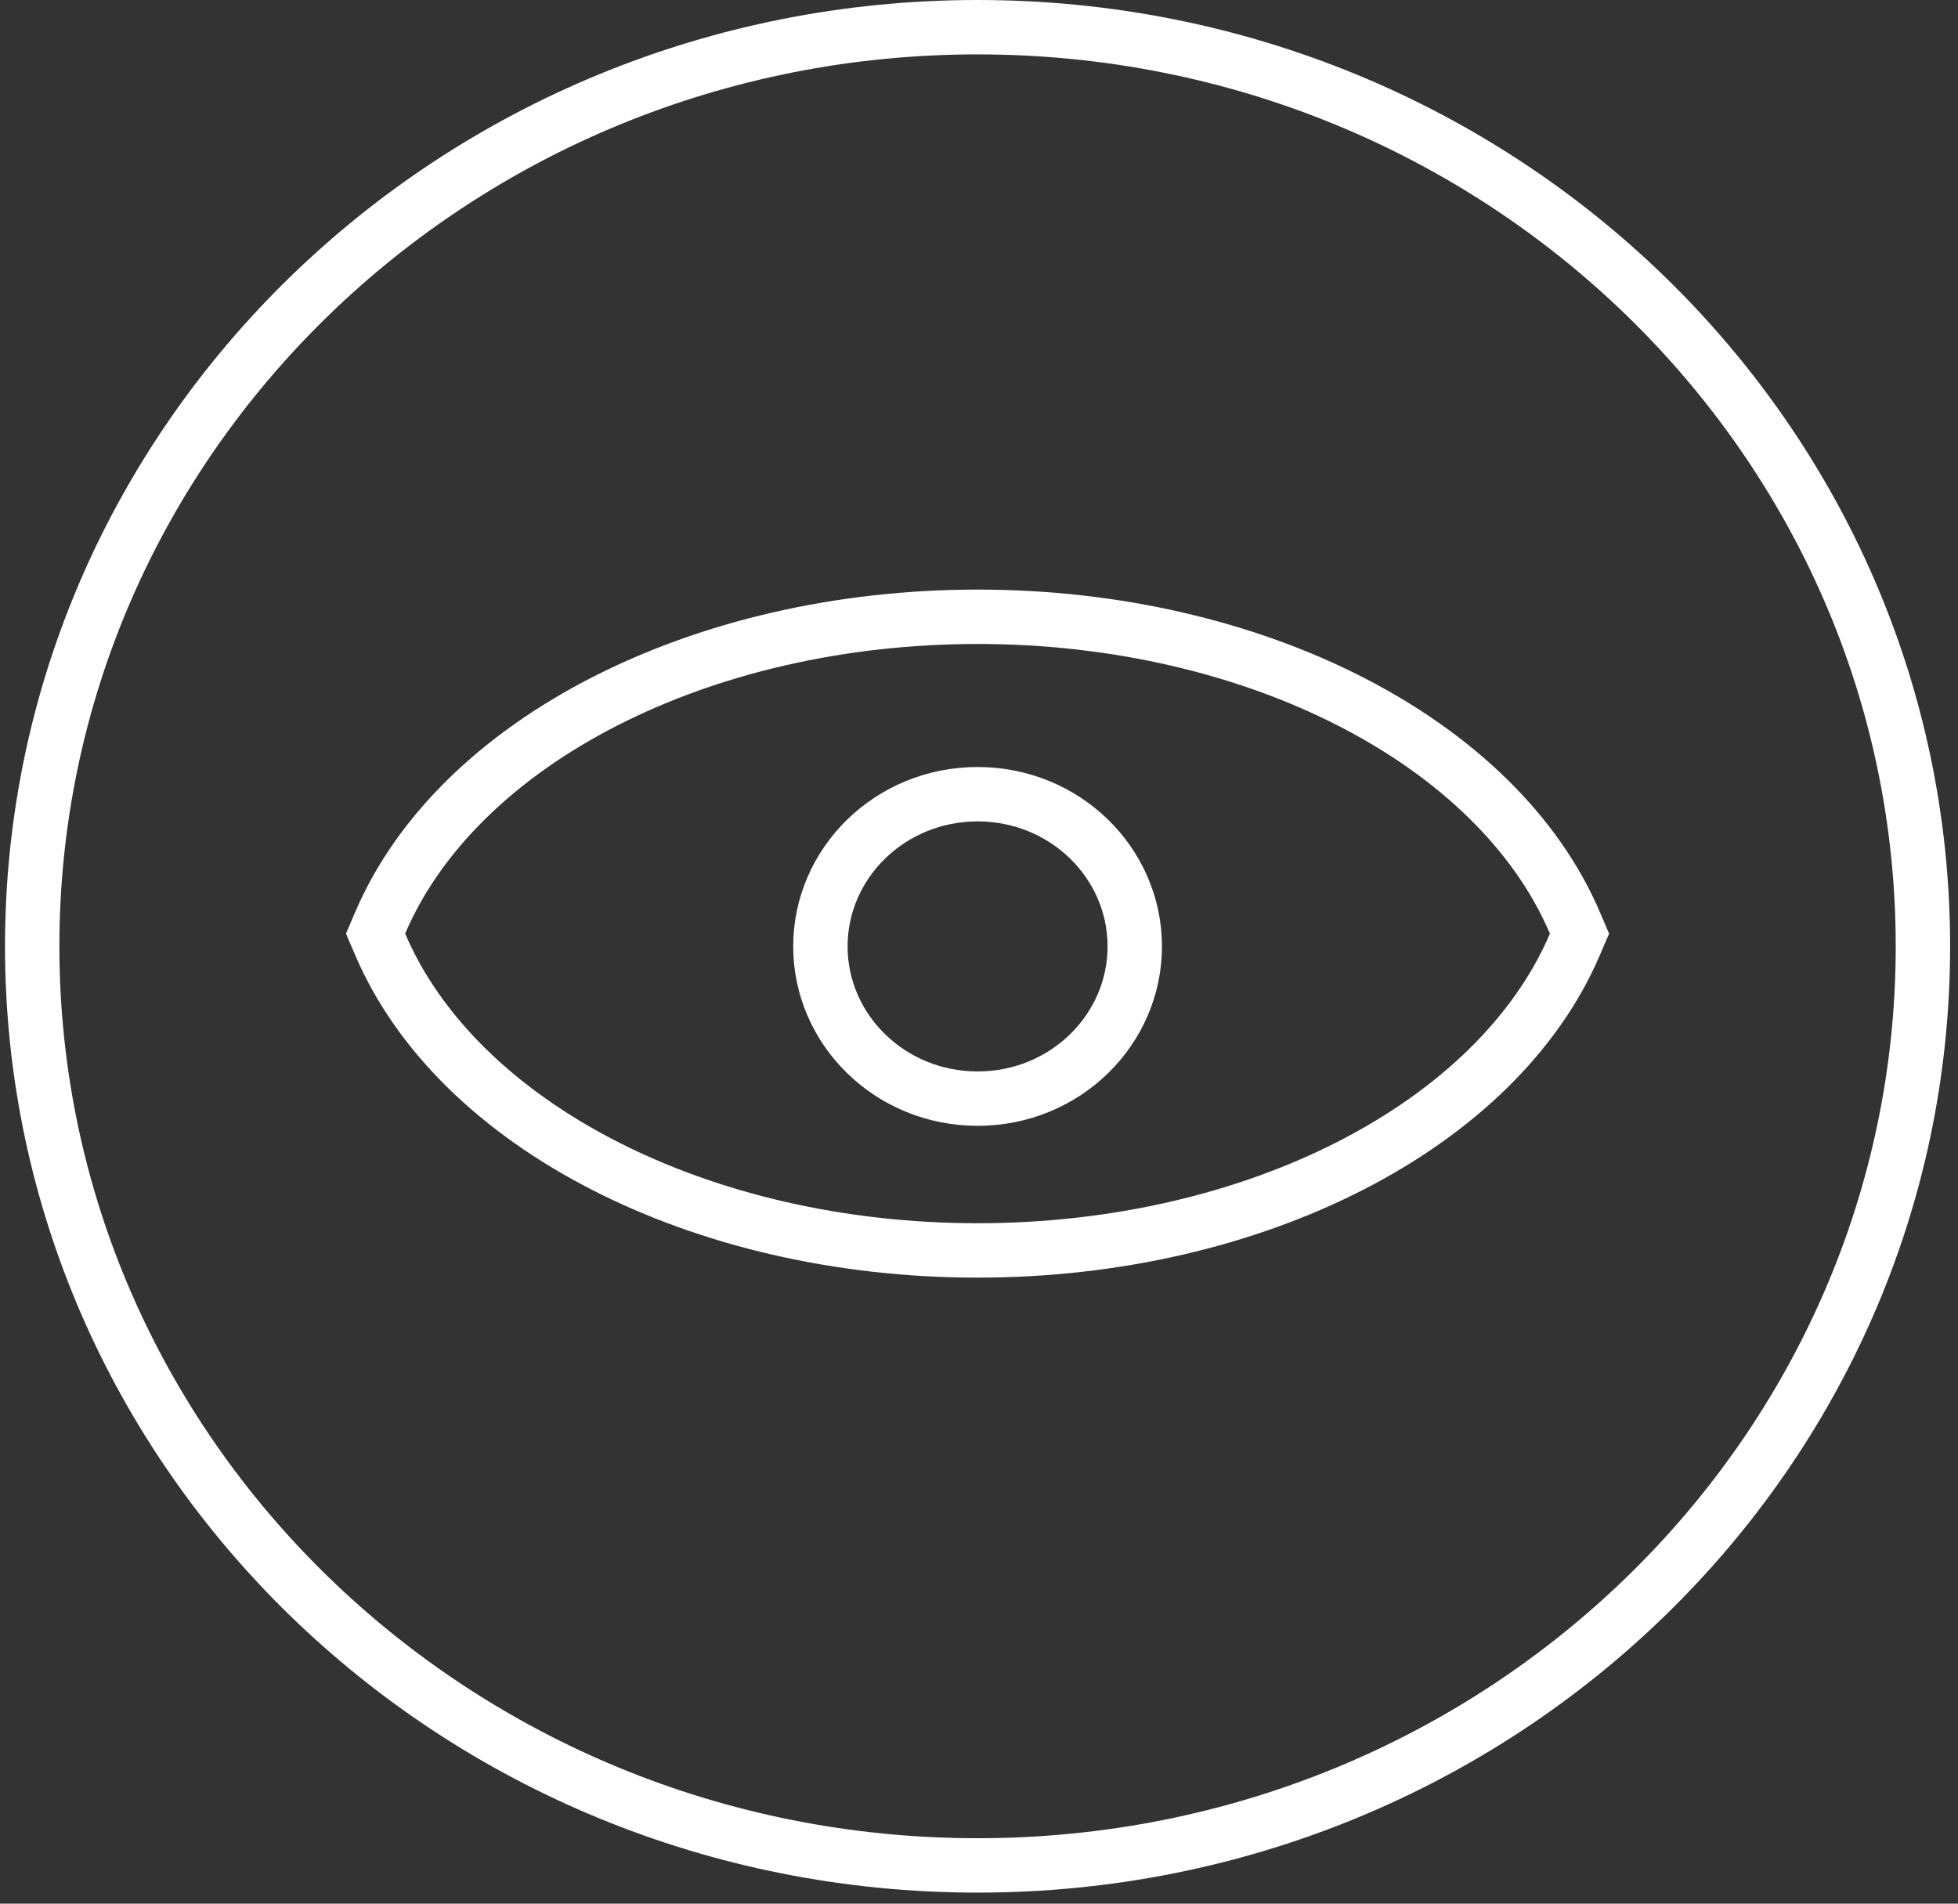 <svg width="36" height="35" viewBox="0 0 36 35" fill="none" xmlns="http://www.w3.org/2000/svg">
<rect x="0" y="0" width="36" height="35" fill="#333333" stroke="none"/>
<path d="M17.974 0.5C27.586 0.5 35.355 8.079 35.355 17.398C35.355 26.718 27.586 34.297 17.974 34.297C8.361 34.297 0.592 26.718 0.592 17.398C0.592 8.079 8.361 0.5 17.974 0.5ZM17.974 11.34C12.871 11.34 8.413 13.636 6.989 16.969L6.905 17.165L6.989 17.361C8.413 20.694 12.871 22.99 17.974 22.99C23.076 22.99 27.534 20.694 28.957 17.361L29.041 17.165L28.957 16.969C27.534 13.636 23.076 11.34 17.974 11.34ZM17.975 14.602C19.584 14.602 20.864 15.868 20.864 17.4C20.864 18.933 19.584 20.199 17.975 20.199C16.365 20.199 15.084 18.933 15.084 17.4C15.084 15.868 16.365 14.602 17.975 14.602Z" stroke="white"/>
</svg>
